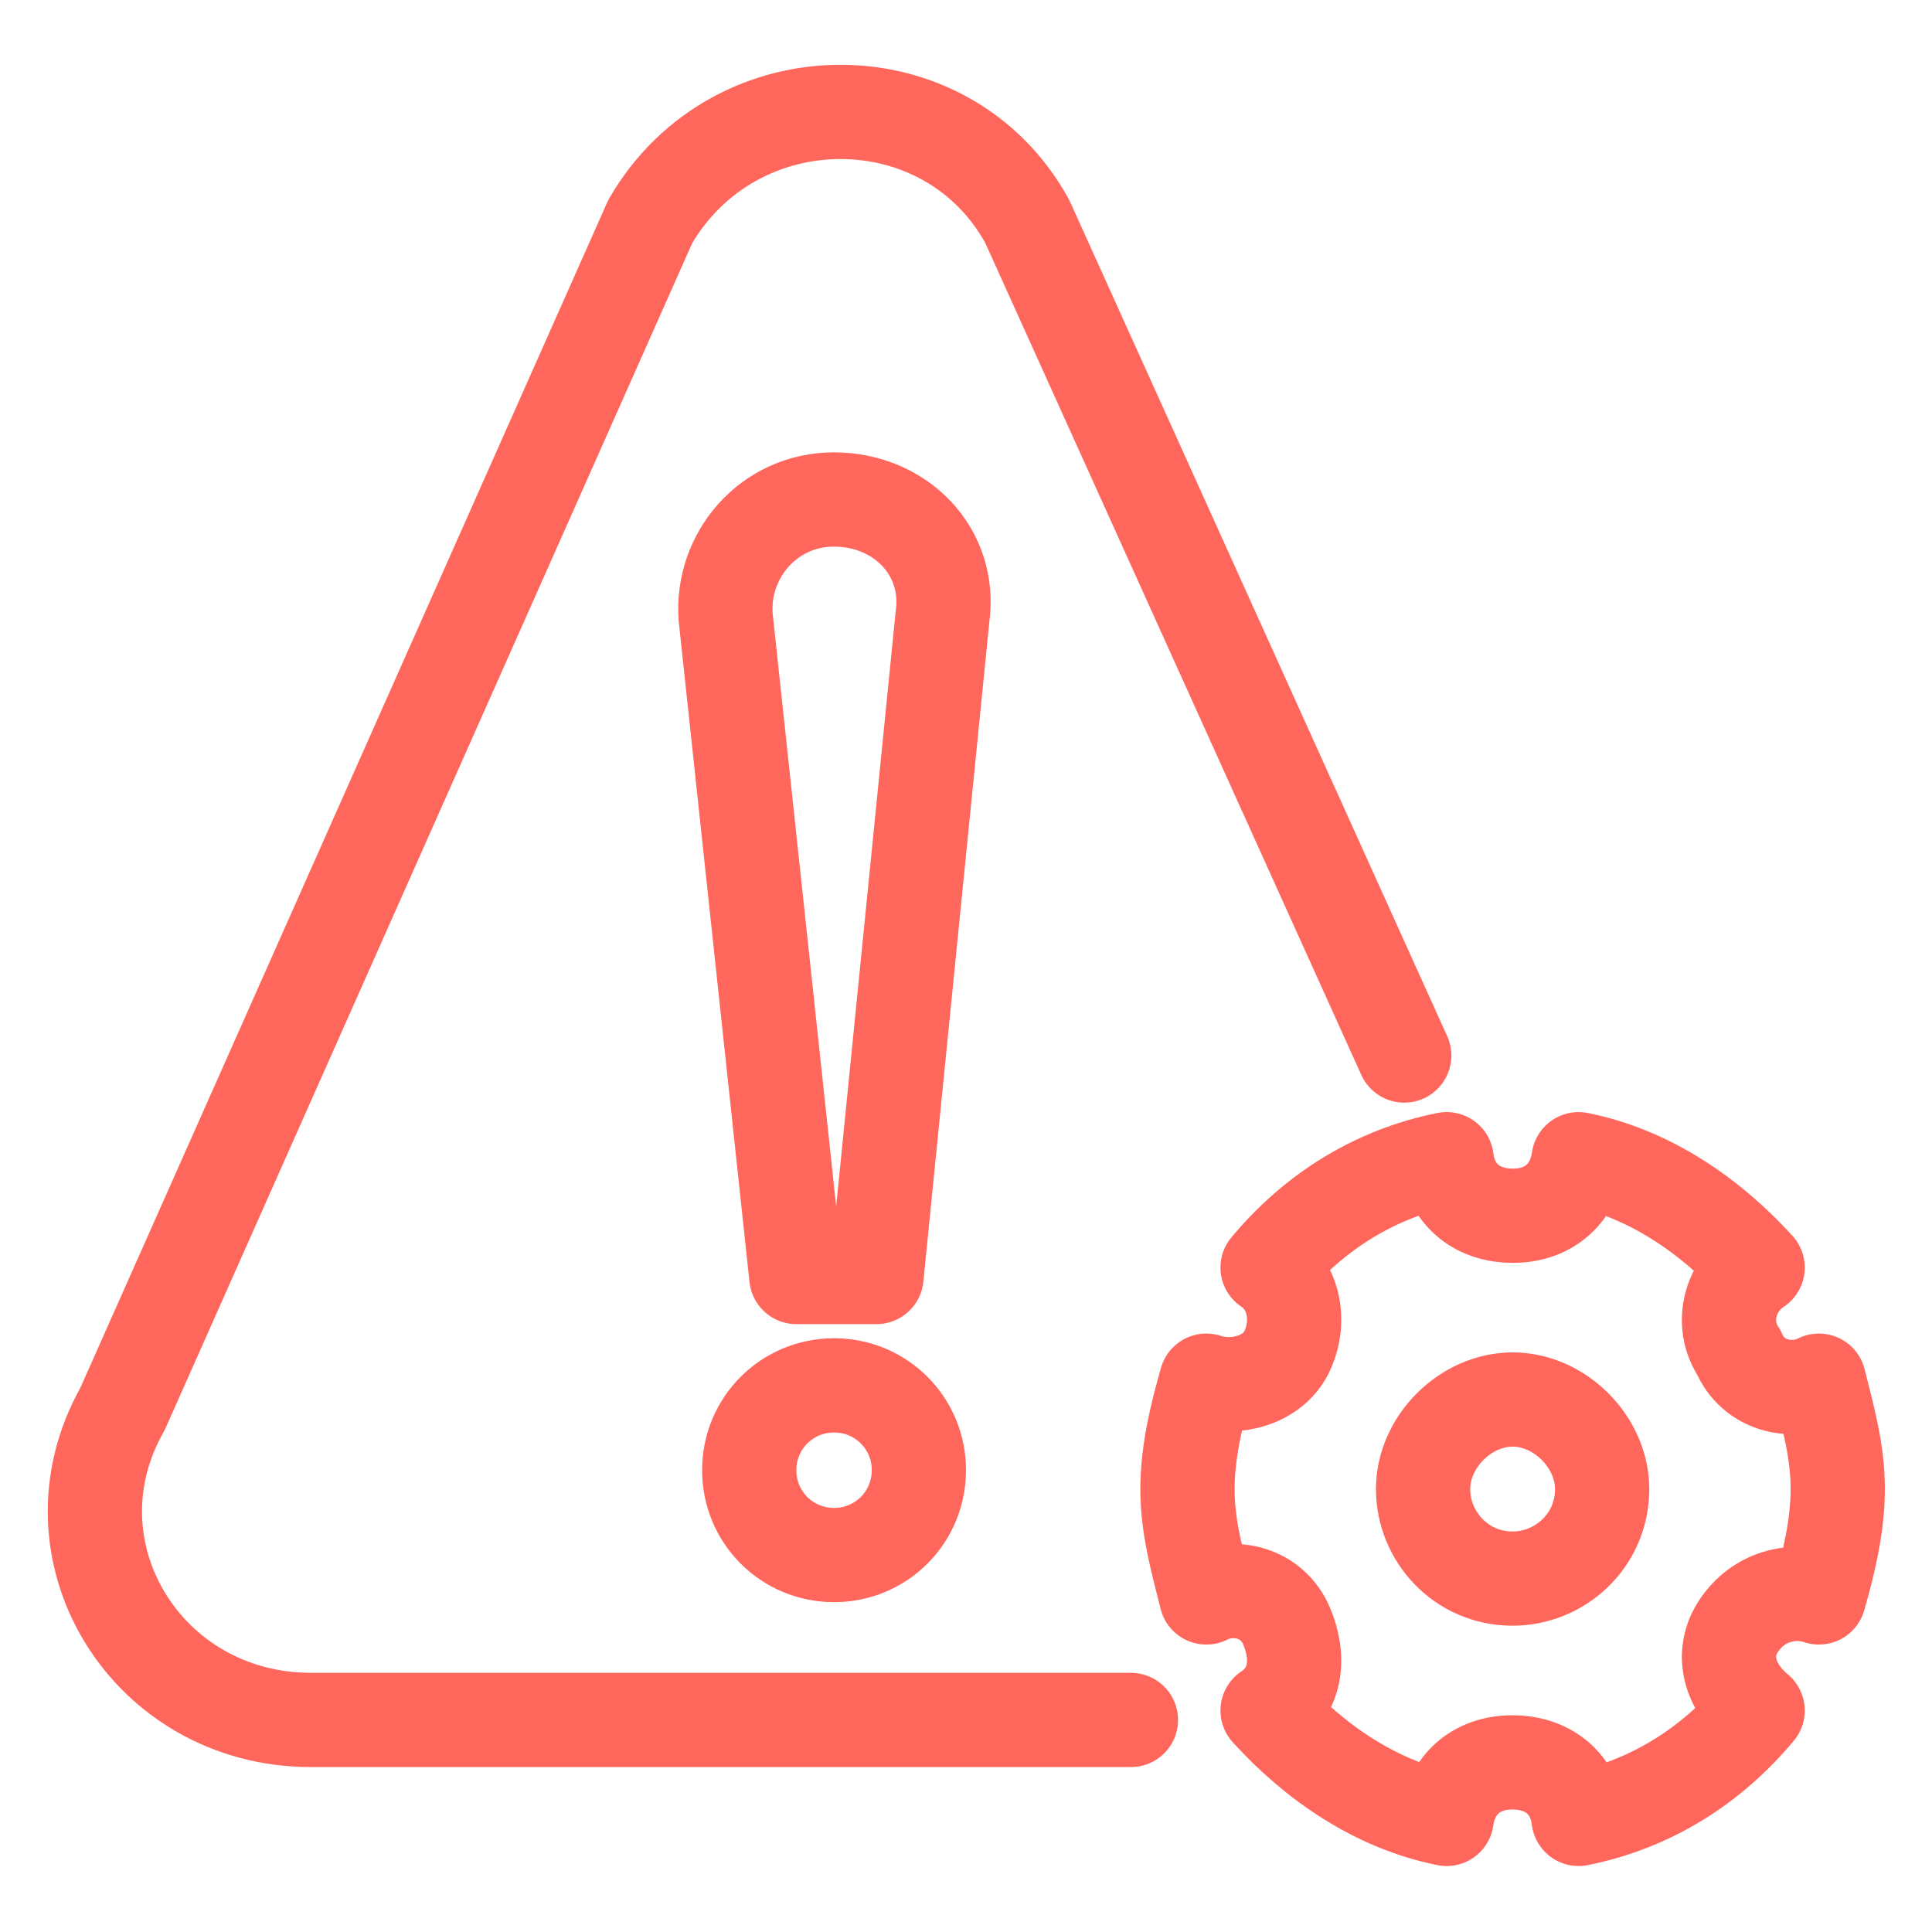 <?xml version="1.0" encoding="utf-8"?>
<!-- Generator: Adobe Illustrator 22.1.0, SVG Export Plug-In . SVG Version: 6.00 Build 0)  -->
<svg version="1.1" id="Capa_1" xmlns="http://www.w3.org/2000/svg" xmlns:xlink="http://www.w3.org/1999/xlink" x="0px" y="0px"
	 viewBox="0 0 41 41" style="enable-background:new 0 0 41 41;" xml:space="preserve">
<style type="text/css">
	.st0{fill:none;stroke:#FF675D;stroke-width:2;stroke-linecap:round;stroke-linejoin:round;stroke-miterlimit:10;}
</style>
<g>
	<path class="st0" d="M19.5,31.2c0-1-0.8-1.8-1.8-1.8c-1,0-1.8,0.8-1.8,1.8c0,1,0.8,1.8,1.8,1.8C18.7,33,19.5,32.2,19.5,31.2z
		 M18.6,27.1h-1.7l-1.5-14c-0.1-1.3,0.9-2.5,2.3-2.5c1.4,0,2.5,1.1,2.3,2.5L18.6,27.1z M29.8,22.4l-8-17.7c-1.7-3.1-6.2-3.1-8,0
		L2.6,29.9c-1.7,3,0.5,6.6,4,6.6h17.4"/>
	<path class="st0" d="M36.9,34.5c0.4-0.6,1.1-0.8,1.7-0.6c0.2-0.7,0.4-1.5,0.4-2.3c0-0.8-0.2-1.5-0.4-2.3c-0.6,0.3-1.4,0.1-1.7-0.6
		c-0.4-0.6-0.2-1.4,0.4-1.8c-1-1.1-2.3-2-3.8-2.3c-0.1,0.7-0.6,1.2-1.4,1.2c-0.7,0-1.3-0.4-1.4-1.2c-1.5,0.3-2.8,1.1-3.8,2.3
		c0.6,0.4,0.7,1.2,0.4,1.8s-1.1,0.8-1.7,0.6c-0.2,0.7-0.4,1.5-0.4,2.3c0,0.8,0.2,1.5,0.4,2.3c0.6-0.3,1.4-0.1,1.7,0.6
		s0.2,1.4-0.4,1.8c1,1.1,2.3,2,3.8,2.3c0.1-0.7,0.6-1.2,1.4-1.2c0.7,0,1.3,0.4,1.4,1.2c1.5-0.3,2.8-1.1,3.8-2.3
		C36.7,35.8,36.5,35.1,36.9,34.5z"/>
	<path class="st0" d="M34,31.6c0,1.1-0.9,1.9-1.9,1.9c-1.1,0-1.9-0.9-1.9-1.9s0.9-1.9,1.9-1.9C33.1,29.7,34,30.6,34,31.6z"/>
</g>
</svg>
